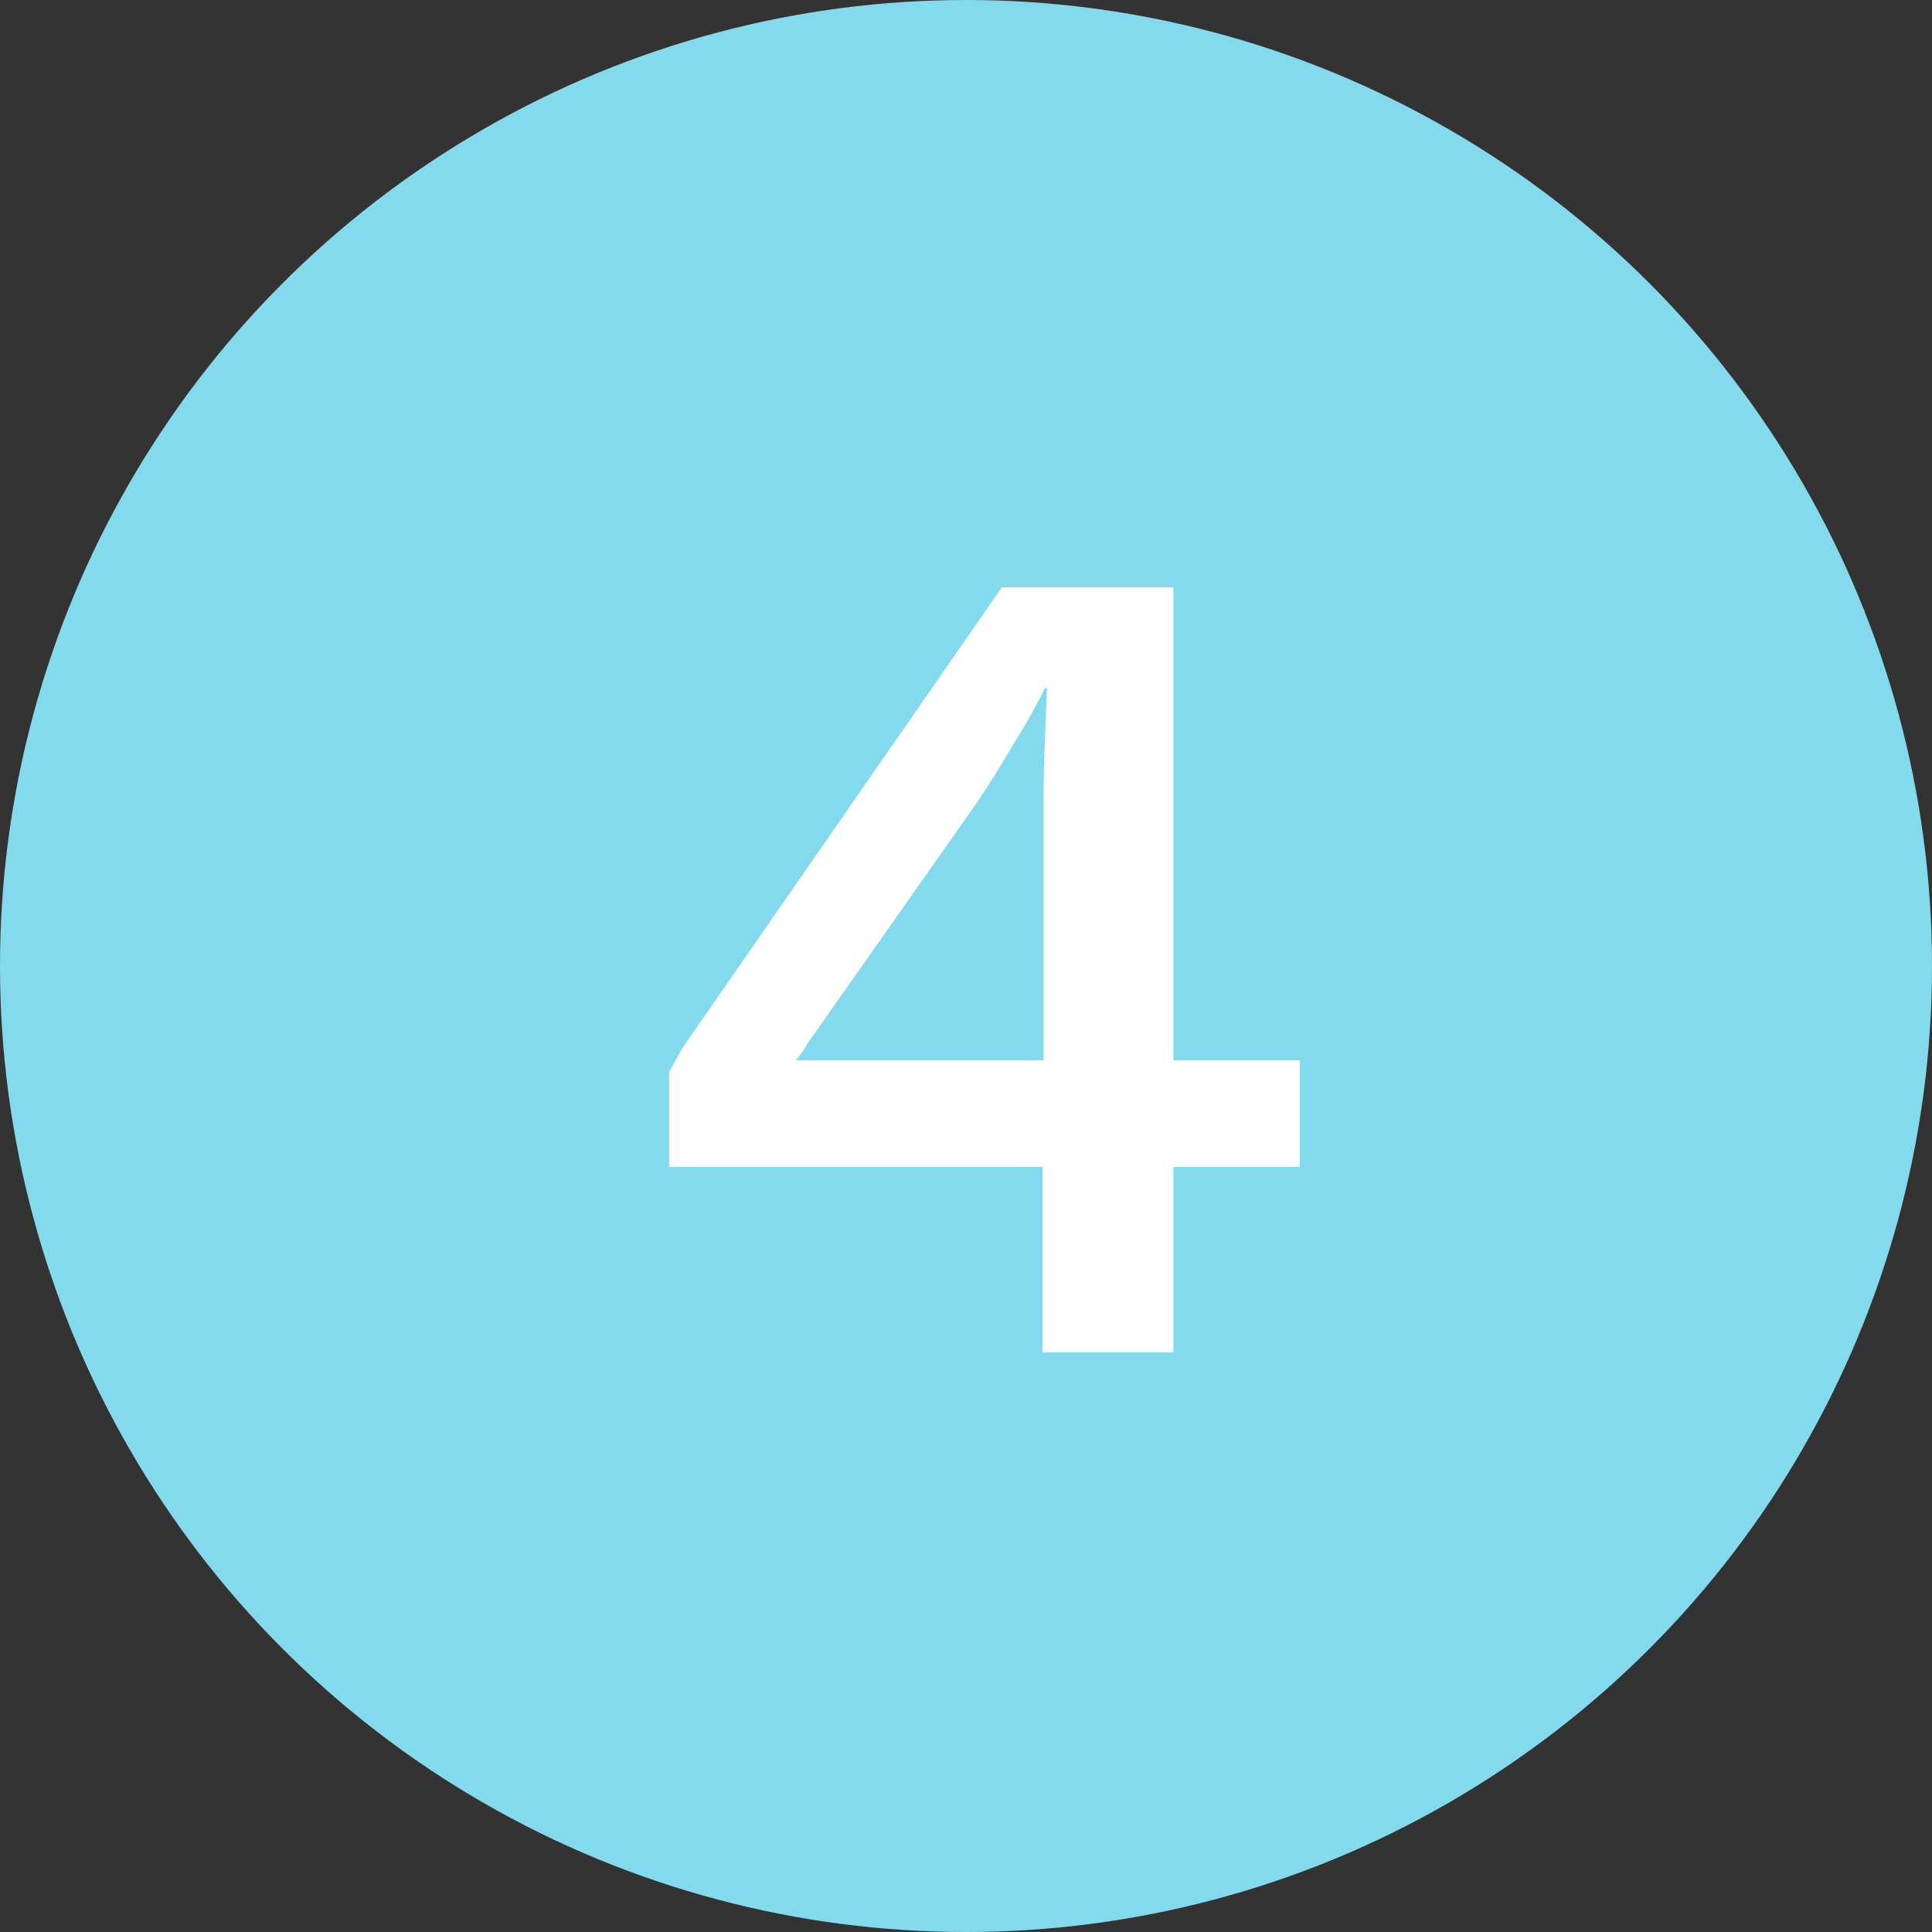 <svg width="60" height="60" viewBox="0 0 60 60" fill="none" xmlns="http://www.w3.org/2000/svg">
<rect x="0" y="0" width="60" height="60" fill="#333333" stroke="none"/>
<circle cx="30" cy="30" r="30" fill="#84DAED"/>
<path d="M32.373 42V36.24H20.781V33.288C20.877 33.12 20.997 32.904 21.141 32.64C21.309 32.376 21.513 32.076 21.753 31.74L31.113 18.24H36.441V32.928H40.365V36.24H36.441V42H32.373ZM24.705 32.928H32.409V24.828C32.409 24.276 32.421 23.712 32.445 23.136C32.469 22.536 32.493 21.948 32.517 21.372H32.445C32.181 21.924 31.845 22.524 31.437 23.172C31.053 23.82 30.693 24.396 30.357 24.9L25.065 32.424C25.017 32.52 24.957 32.616 24.885 32.712C24.837 32.784 24.777 32.856 24.705 32.928Z" fill="white"/>
</svg>
